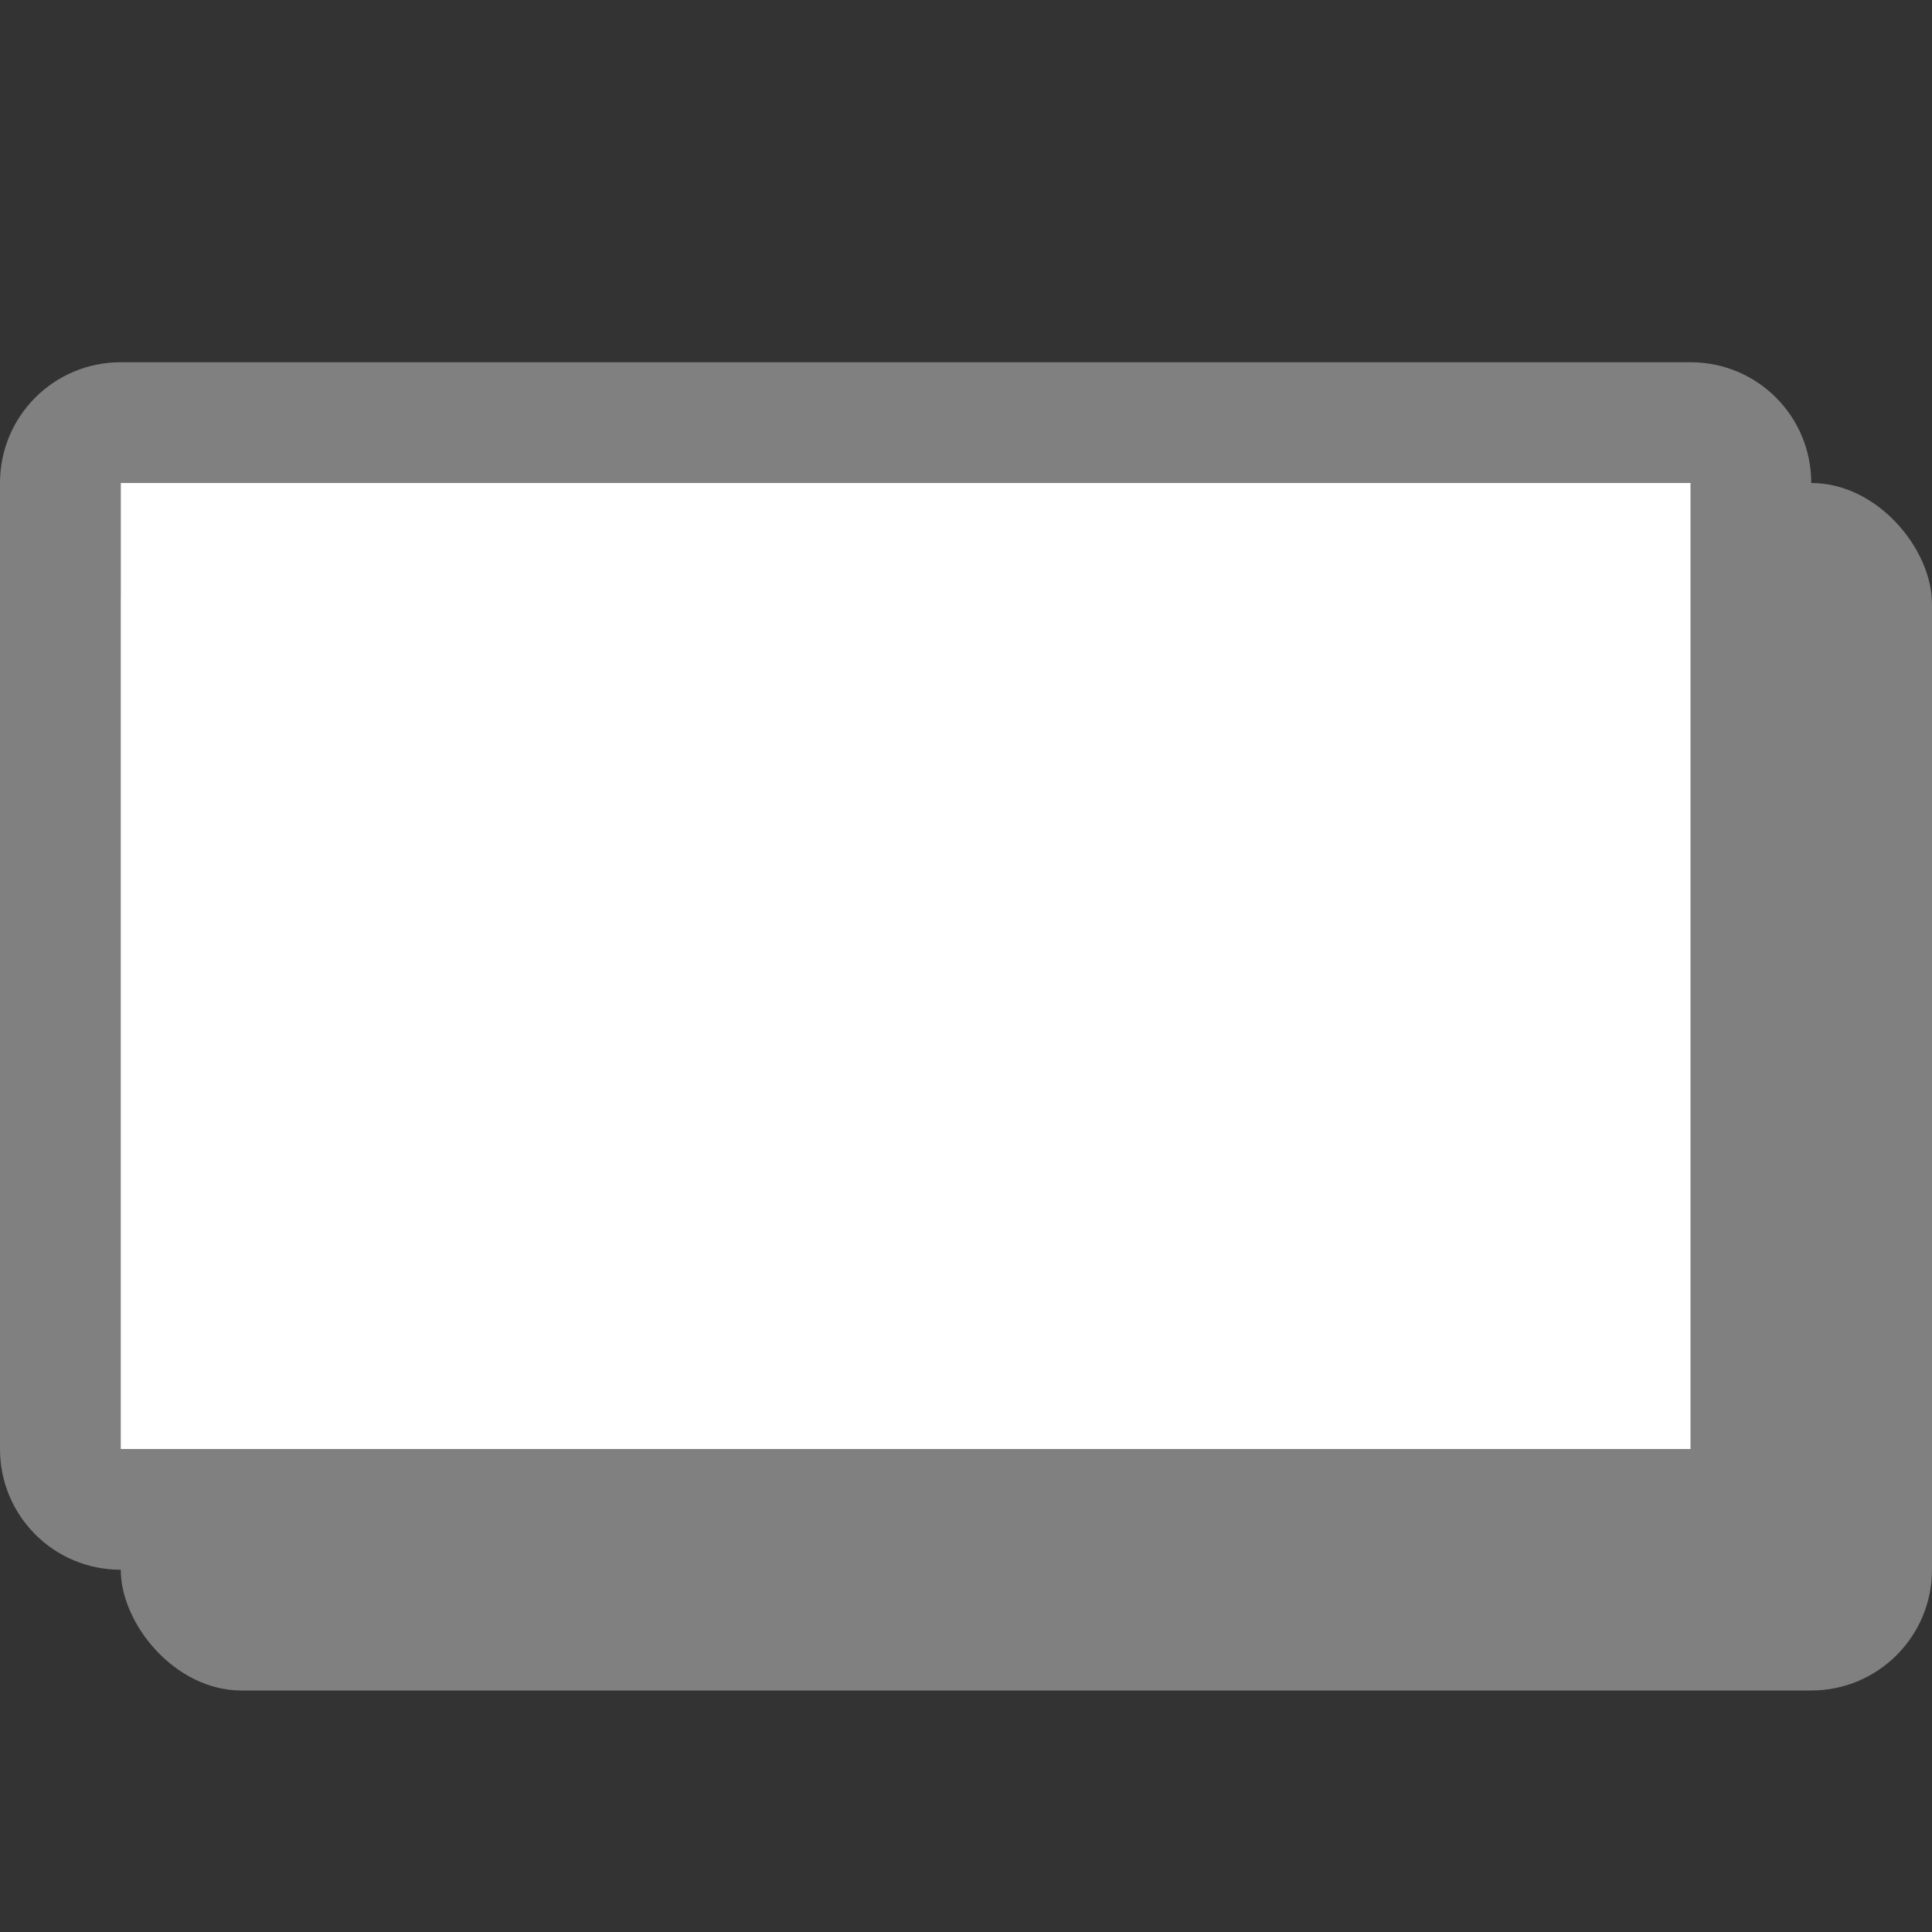 <svg viewBox="0 0 16 16" xmlns="http://www.w3.org/2000/svg"><rect x="0" y="0" width="16" height="16" fill="#333333" stroke="none"/><rect fill="#808080" height="10" ry="1" width="15" x="1" y="4"/><path d="m1 3c-.554 0-1 .446-1 1v8c0 .554.446 1 1 1h13c .554 0 1-.446 1-1v-8c0-.554-.446-1-1-1zm0 1h13v8h-13z" fill="#808080"/><path d="m1 4h13v8h-13z" fill="#fff"/></svg>